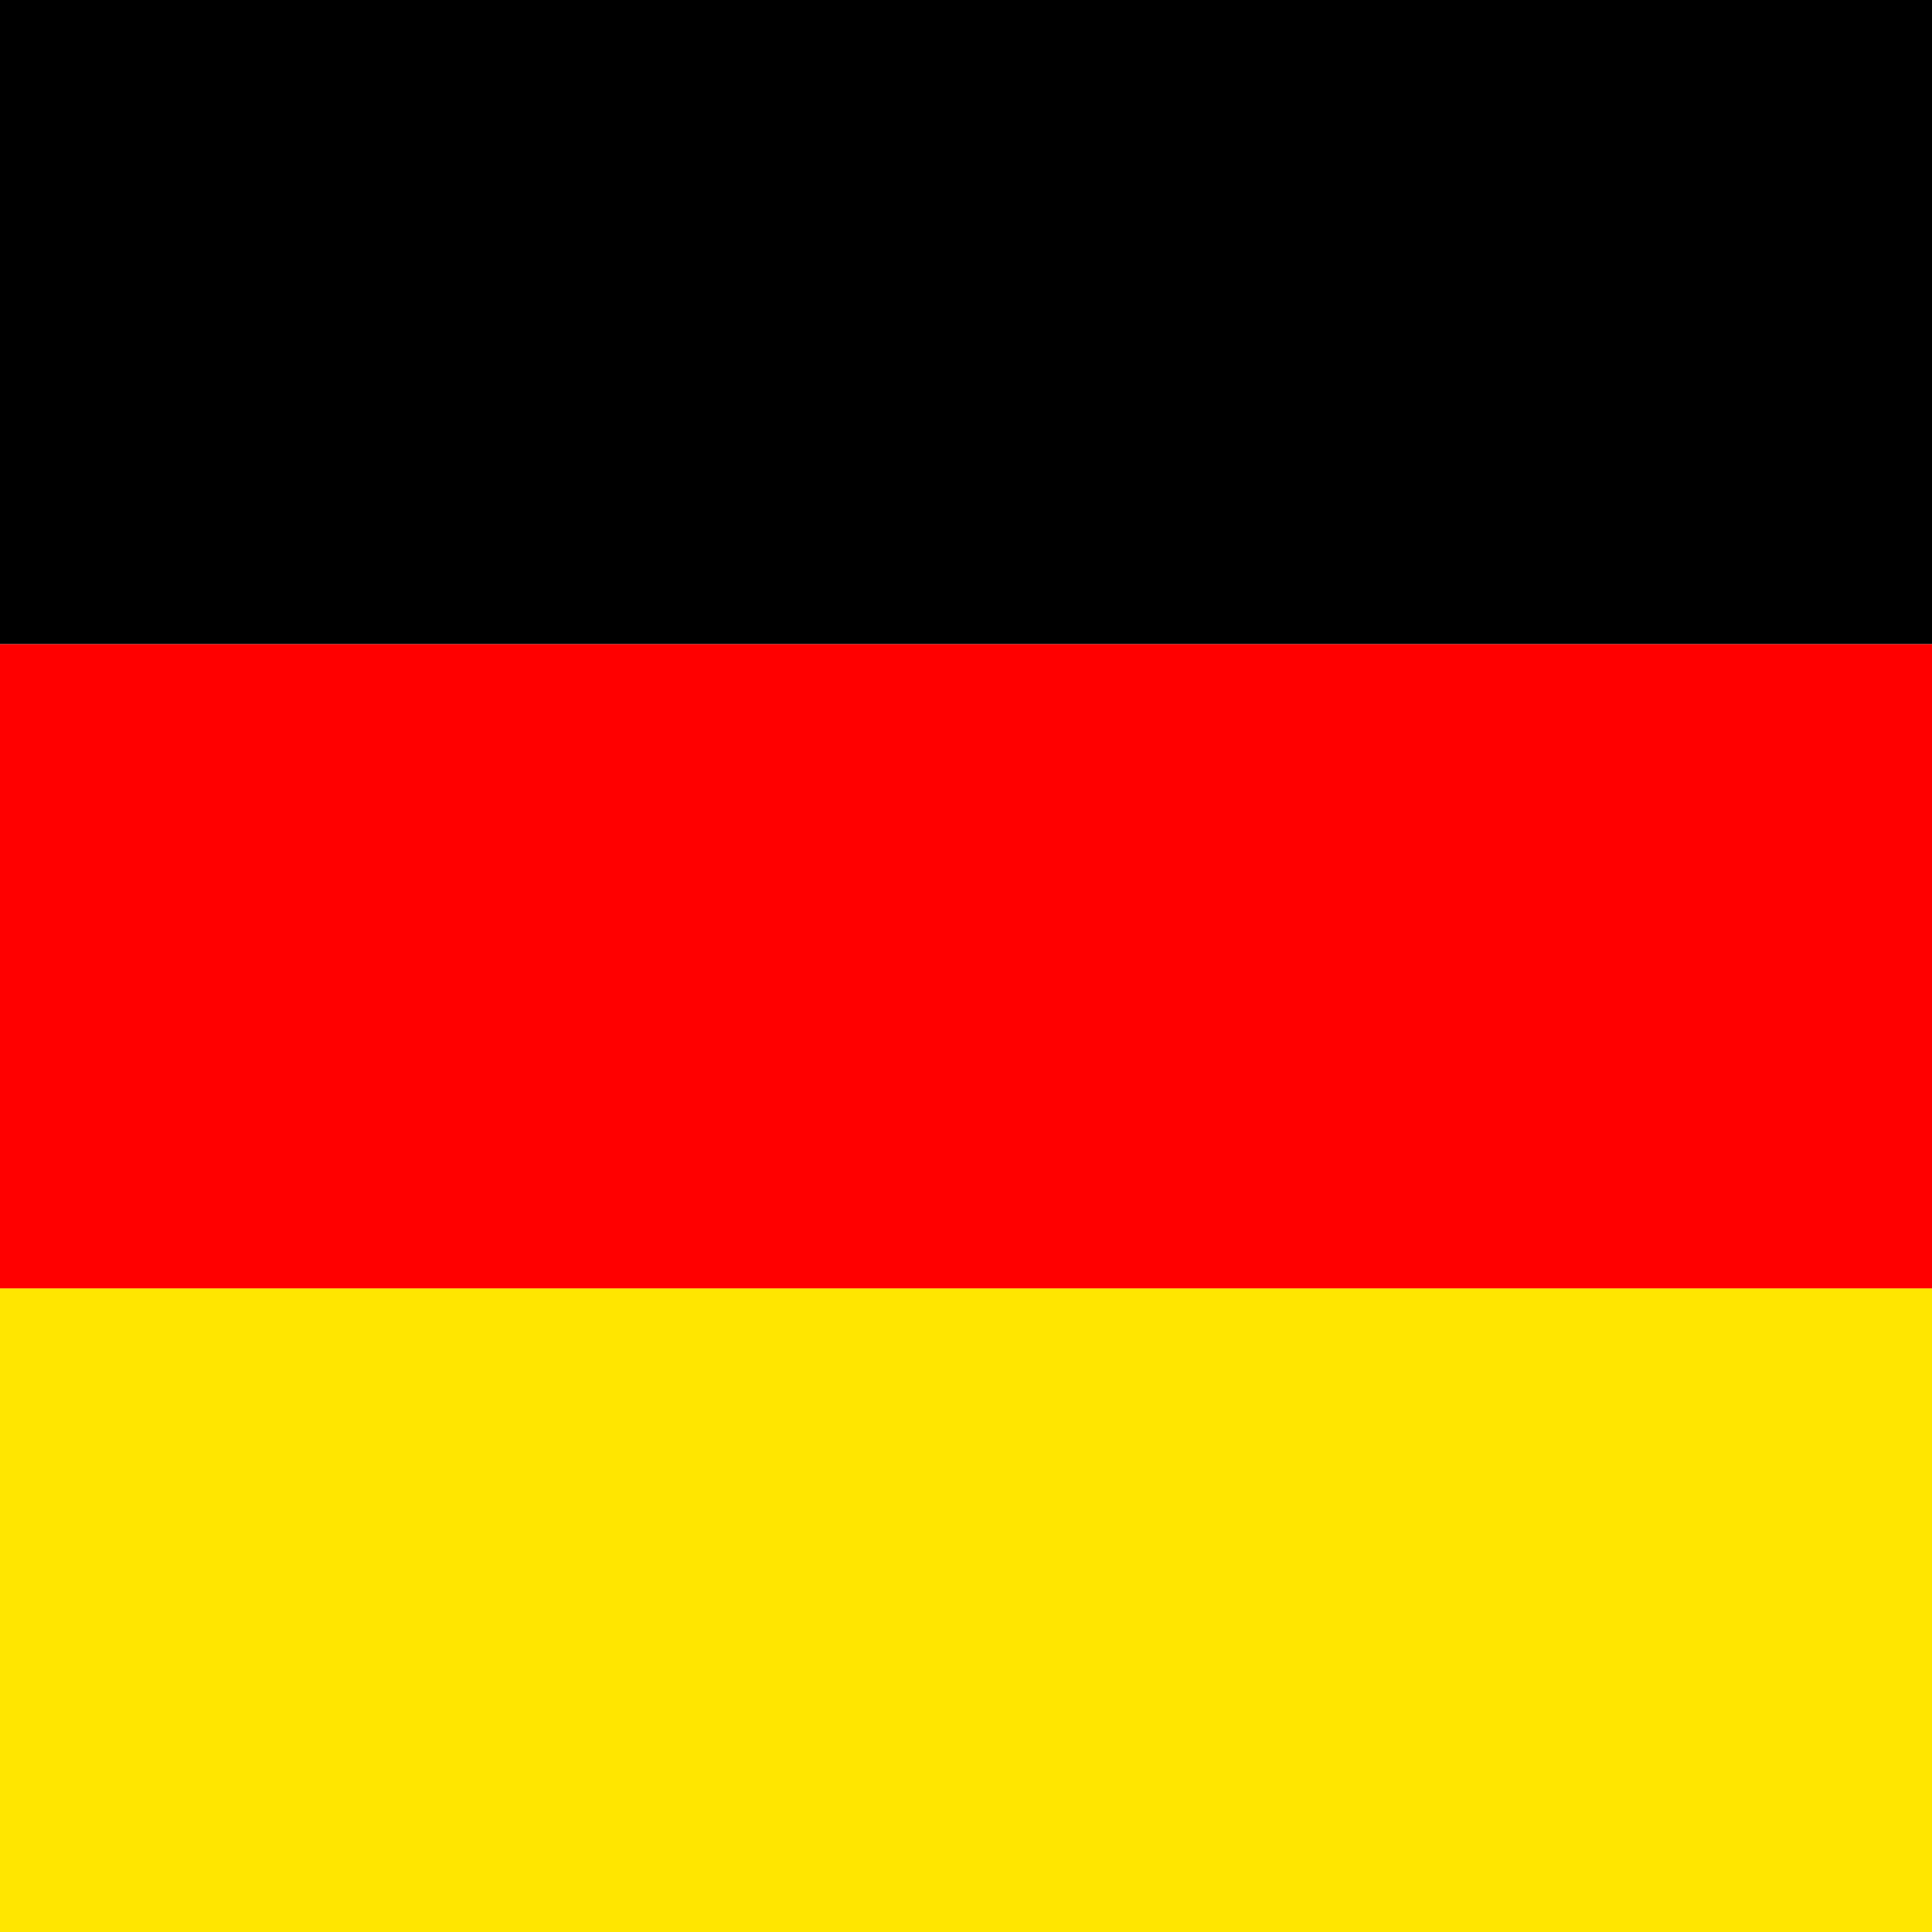 <?xml version="1.0" encoding="UTF-8" standalone="no"?>
<!-- Created with Sodipodi ("http://www.sodipodi.com/") -->

<!-- /Creative Commons Public Domain -->

<!--
<rdf:RDF xmlns="http://web.resource.org/cc/"
    xmlns:dc="http://purl.org/dc/elements/1.1/"
    xmlns:rdf="http://www.w3.org/1999/02/22-rdf-syntax-ns#">
<Work rdf:about="">
   <dc:title>SVG graphic of German flags</dc:title>
   <dc:rights><Agent>
      <dc:title>Philipp Sadleder</dc:title>
   </Agent></dc:rights>
   <license rdf:resource="http://web.resource.org/cc/PublicDomain" />
</Work>

<License rdf:about="http://web.resource.org/cc/PublicDomain">
   <permits rdf:resource="http://web.resource.org/cc/Reproduction" />
   <permits rdf:resource="http://web.resource.org/cc/Distribution" />
   <permits rdf:resource="http://web.resource.org/cc/DerivativeWorks" />
</License>
</rdf:RDF>
-->

<svg
   xmlns:dc="http://purl.org/dc/elements/1.1/"
   xmlns:cc="http://creativecommons.org/ns#"
   xmlns:rdf="http://www.w3.org/1999/02/22-rdf-syntax-ns#"
   xmlns:svg="http://www.w3.org/2000/svg"
   xmlns="http://www.w3.org/2000/svg"
   xmlns:sodipodi="http://sodipodi.sourceforge.net/DTD/sodipodi-0.dtd"
   xmlns:inkscape="http://www.inkscape.org/namespaces/inkscape"
   version="1.0"
   x="0"
   y="0"
   width="512"
   height="512"
   id="svg378"
   inkscape:version="0.48.1 r9760"
   sodipodi:docname="de.svg">
  <sodipodi:namedview
     pagecolor="#ffffff"
     bordercolor="#666666"
     borderopacity="1"
     objecttolerance="10"
     gridtolerance="10"
     guidetolerance="10"
     inkscape:pageopacity="0"
     inkscape:pageshadow="2"
     inkscape:window-width="1280"
     inkscape:window-height="723"
     id="namedview3072"
     showgrid="false"
     inkscape:zoom="0.44685184"
     inkscape:cx="531.49426"
     inkscape:cy="346.87112"
     inkscape:window-x="0"
     inkscape:window-y="24"
     inkscape:window-maximized="1"
     inkscape:current-layer="svg378" />
  <defs
     id="defs380" />
  <g
     id="flag"
     transform="matrix(0.482,0,0,0.803,0,-2.7677939e-5)"
     inkscape:label="#g3088">
    <rect
       width="1062.992"
       height="212.598"
       x="0"
       y="425.197"
       style="font-size:12px;fill:#ffe600;fill-rule:evenodd;stroke-width:1pt"
       id="rect171" />
    <rect
       width="1062.992"
       height="212.598"
       x="0"
       y="3.7999998e-05"
       style="font-size:12px;fill-rule:evenodd;stroke-width:1pt"
       id="rect256" />
    <rect
       width="1062.992"
       height="212.598"
       x="0"
       y="212.598"
       style="font-size:12px;fill:#ff0000;fill-rule:evenodd;stroke-width:1pt"
       id="rect255" />
  </g>
</svg>
